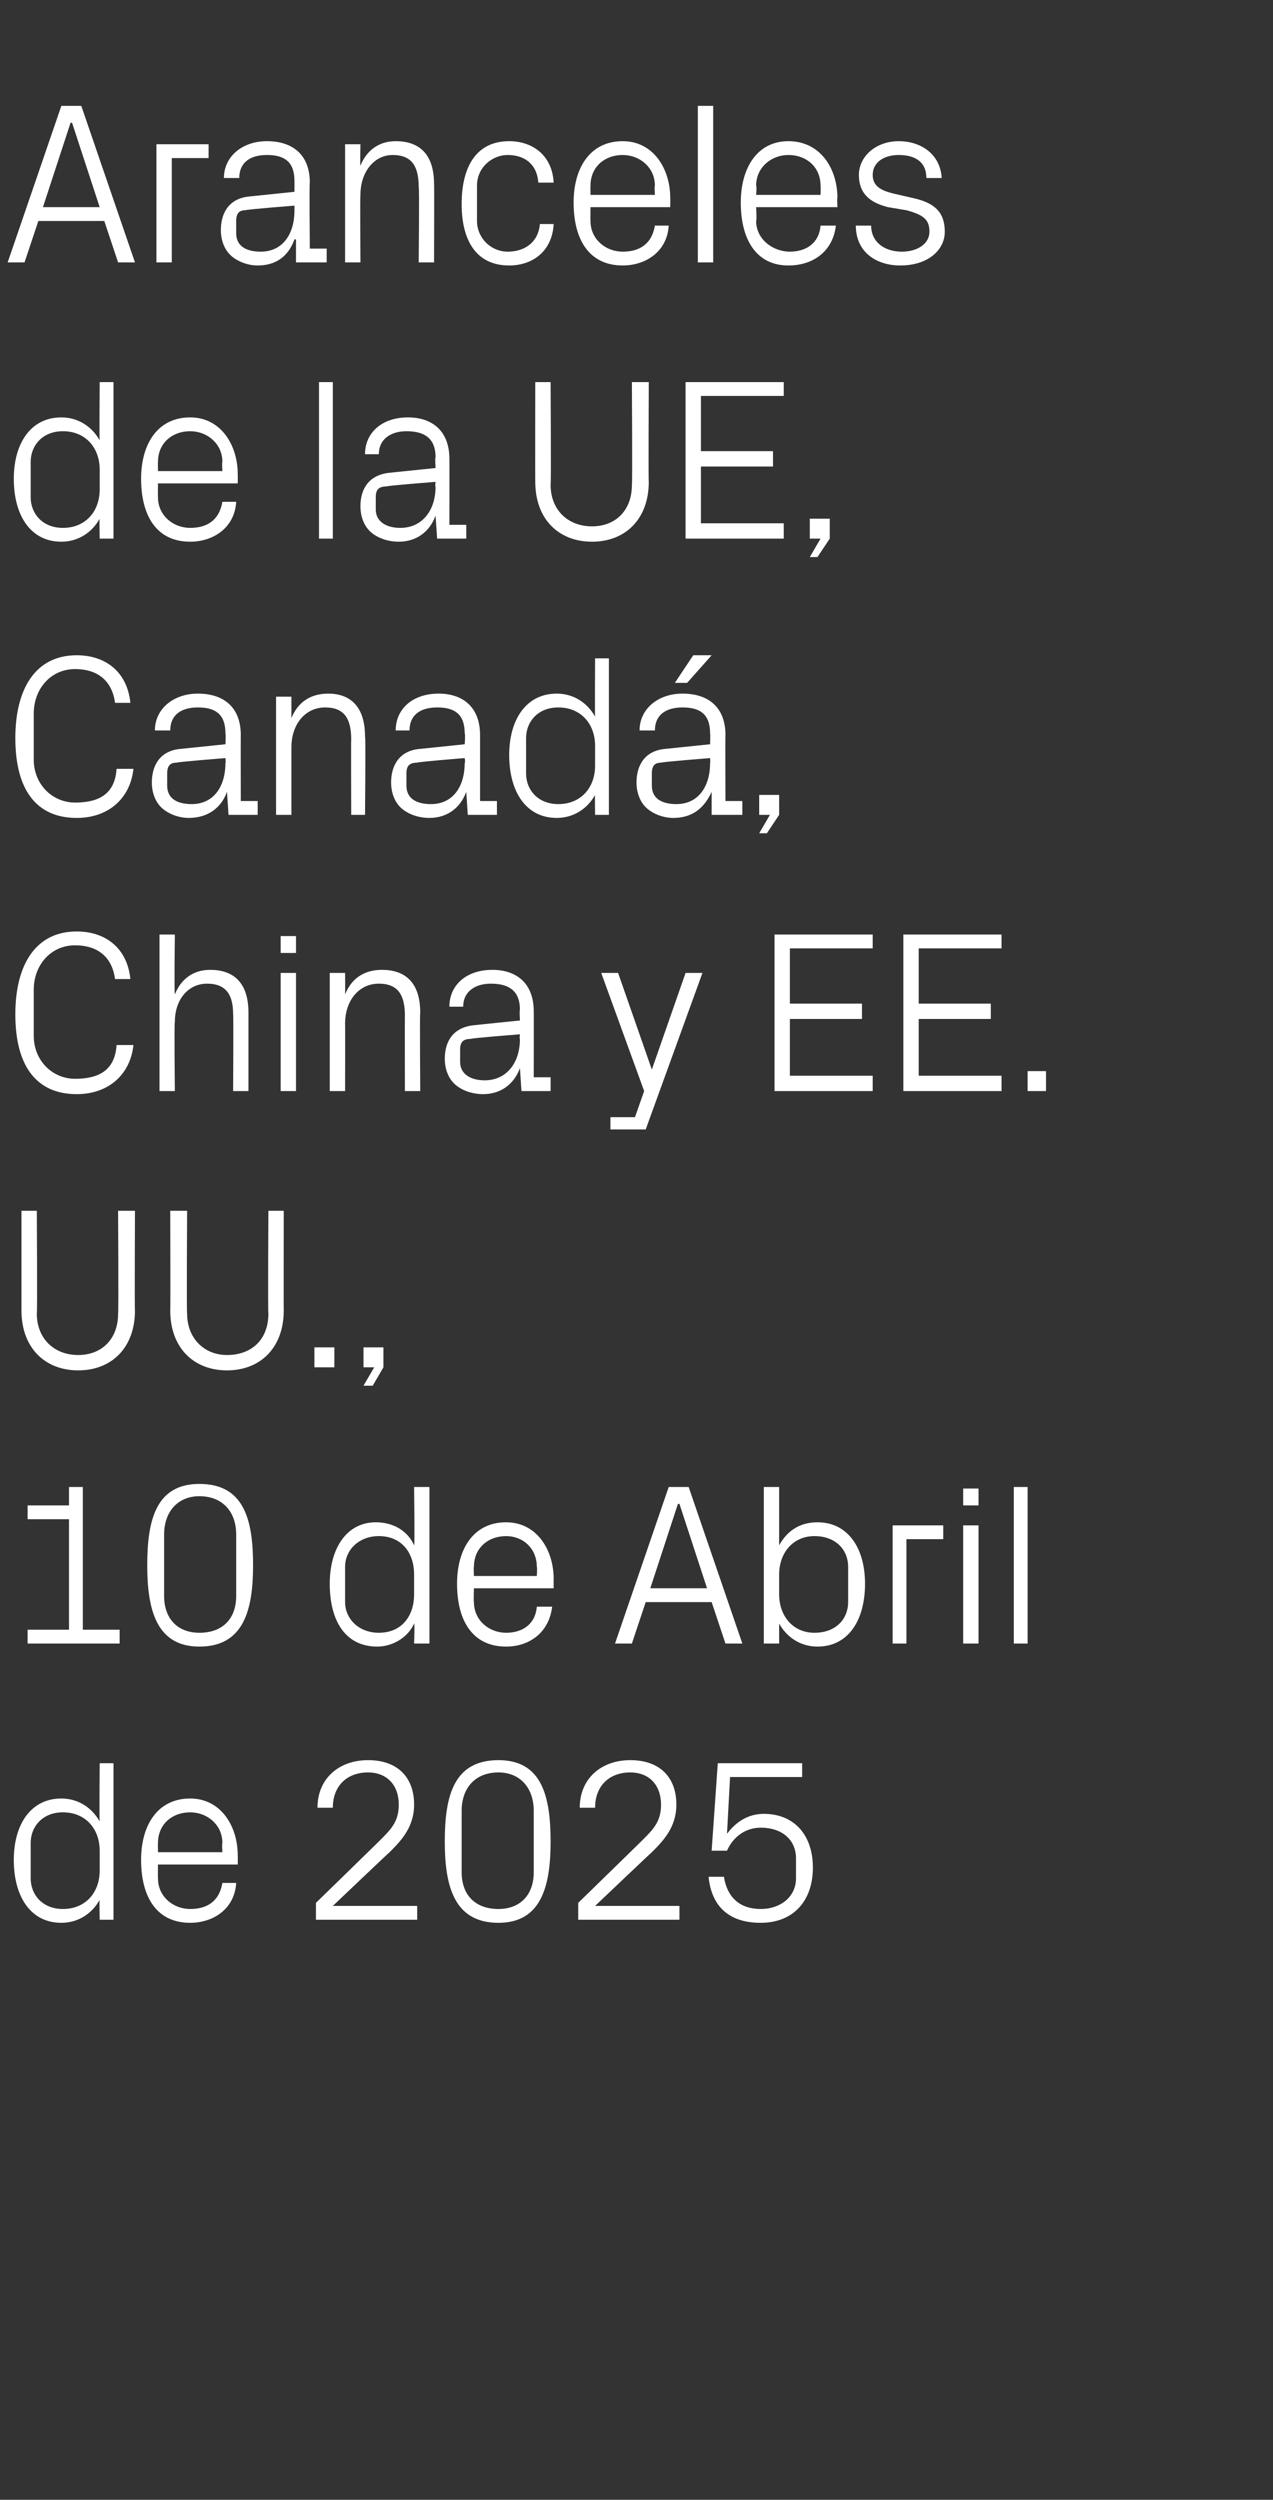 <?xml version="1.0" standalone="no"?><!DOCTYPE svg PUBLIC "-//W3C//DTD SVG 1.1//EN" "http://www.w3.org/Graphics/SVG/1.1/DTD/svg11.dtd"><svg xmlns="http://www.w3.org/2000/svg" version="1.1" width="83px" height="162.9px" viewBox="0 -5 83 162.9" style="top:-5px"><rect x="0" y="-5" width="83" height="162.9" fill="#333333" stroke="none"/>  <desc>Aranceles de la UE, Canad , China y EE. UU., 10 de Abril de 2025</desc>  <defs/>  <g id="Polygon50753">    <path d="M 6.5 115.6 C 6.5 114.2 5.6 113.1 4.1 113.1 C 2.8 113.1 2 114 2 115.1 C 2 115.1 2 117.4 2 117.4 C 2 118.5 2.8 119.4 4.1 119.4 C 5.6 119.4 6.5 118.3 6.5 116.9 C 6.5 116.9 6.5 115.6 6.5 115.6 Z M 6.5 120.1 C 6.5 120.1 6.47 118.76 6.5 118.8 C 6 119.7 5.1 120.3 4 120.3 C 2 120.3 0.9 118.6 0.9 116.2 C 0.9 113.9 2 112.2 4 112.2 C 5.1 112.2 6 112.8 6.5 113.7 C 6.47 113.74 6.5 109.9 6.5 109.9 L 7.4 109.9 L 7.4 120.1 L 6.5 120.1 Z M 14.5 115.1 C 14.5 113.9 13.5 113.1 12.4 113.1 C 11.2 113.1 10.3 113.9 10.3 115.1 C 10.29 115.13 10.3 115.7 10.3 115.7 L 14.5 115.7 C 14.5 115.7 14.46 115.13 14.5 115.1 Z M 15.4 117.7 C 15.3 119.4 13.9 120.3 12.4 120.3 C 10.2 120.3 9.2 118.6 9.2 116.2 C 9.2 113.9 10.3 112.2 12.4 112.2 C 14.4 112.2 15.5 114 15.5 115.9 C 15.51 115.91 15.5 116.5 15.5 116.5 L 10.3 116.5 C 10.3 116.5 10.29 117.37 10.3 117.4 C 10.3 118.6 11.3 119.4 12.4 119.4 C 13.5 119.4 14.3 118.9 14.5 117.7 C 14.5 117.7 15.4 117.7 15.4 117.7 Z M 21.7 119.2 L 27.2 119.2 L 27.2 120.1 L 20.6 120.1 L 20.6 119 C 20.6 119 24.81 114.9 24.8 114.9 C 25.5 114.2 26 113.7 26 112.6 C 26 111.3 25.2 110.5 24 110.5 C 22.6 110.5 21.7 111.4 21.7 112.8 C 21.7 112.8 20.7 112.8 20.7 112.8 C 20.7 110.9 22.1 109.7 24 109.7 C 25.9 109.7 27 110.8 27 112.6 C 27 114.1 26.1 115 25.4 115.7 C 25.38 115.7 21.7 119.2 21.7 119.2 L 21.7 119.2 Z M 32.5 120.3 C 29.6 120.3 29 117.9 29 115 C 29 112 29.6 109.7 32.5 109.7 C 35.3 109.7 35.9 112 35.9 115 C 35.9 117.9 35.3 120.3 32.5 120.3 Z M 34.8 113 C 34.8 111.5 33.9 110.5 32.5 110.5 C 31 110.5 30.1 111.5 30.1 113 C 30.1 113 30.1 117 30.1 117 C 30.1 118.5 31 119.4 32.5 119.4 C 33.9 119.4 34.8 118.5 34.8 117 C 34.8 117 34.8 113 34.8 113 Z M 38.8 119.2 L 44.3 119.2 L 44.3 120.1 L 37.7 120.1 L 37.7 119 C 37.7 119 41.91 114.9 41.9 114.9 C 42.6 114.2 43.1 113.7 43.1 112.6 C 43.1 111.3 42.3 110.5 41.1 110.5 C 39.7 110.5 38.8 111.4 38.8 112.8 C 38.8 112.8 37.8 112.8 37.8 112.8 C 37.8 110.9 39.2 109.7 41.1 109.7 C 43 109.7 44.1 110.8 44.1 112.6 C 44.1 114.1 43.2 115 42.5 115.7 C 42.48 115.7 38.8 119.2 38.8 119.2 L 38.8 119.2 Z M 46.4 115.6 L 46.8 109.9 L 52.3 109.9 L 52.3 110.8 L 47.6 110.8 C 47.6 110.8 47.4 114.48 47.4 114.5 C 48 113.7 48.8 113.2 49.8 113.2 C 51.8 113.2 53 114.6 53 116.7 C 53 118.9 51.7 120.3 49.6 120.3 C 47.6 120.3 46.4 119.3 46.2 117.3 C 46.2 117.3 47.2 117.3 47.2 117.3 C 47.4 118.6 48.2 119.4 49.6 119.4 C 50.9 119.4 51.9 118.6 51.9 117.4 C 51.9 117.4 51.9 116.1 51.9 116.1 C 51.9 114.9 51 114.1 49.6 114.1 C 48.6 114.1 47.8 114.7 47.4 115.6 C 47.39 115.6 46.4 115.6 46.4 115.6 Z " stroke="none" fill="#fff"/>  </g>  <g id="Polygon50752">    <path d="M 1.8 101.2 L 4.5 101.2 L 4.5 94 L 1.8 94 L 1.8 93.1 L 4.5 93.1 L 4.5 91.9 L 5.4 91.9 L 5.4 101.2 L 7.8 101.2 L 7.8 102.1 L 1.8 102.1 L 1.8 101.2 Z M 13 102.3 C 10.2 102.3 9.6 99.9 9.6 97 C 9.6 94 10.2 91.7 13 91.7 C 15.9 91.7 16.5 94 16.5 97 C 16.5 99.9 15.9 102.3 13 102.3 Z M 15.4 95 C 15.4 93.5 14.5 92.5 13 92.5 C 11.6 92.5 10.7 93.5 10.7 95 C 10.7 95 10.7 99 10.7 99 C 10.7 100.5 11.6 101.4 13 101.4 C 14.5 101.4 15.4 100.5 15.4 99 C 15.4 99 15.4 95 15.4 95 Z M 27 97.6 C 27 96.2 26.2 95.1 24.7 95.1 C 23.4 95.1 22.5 96 22.5 97.1 C 22.5 97.1 22.5 99.4 22.5 99.4 C 22.5 100.5 23.4 101.4 24.7 101.4 C 26.2 101.4 27 100.3 27 98.9 C 27 98.9 27 97.6 27 97.6 Z M 27 102.1 C 27 102.1 27.05 100.76 27 100.8 C 26.6 101.7 25.6 102.3 24.6 102.3 C 22.5 102.3 21.5 100.6 21.5 98.2 C 21.5 95.9 22.6 94.2 24.5 94.2 C 25.7 94.2 26.6 94.8 27 95.7 C 27.05 95.74 27 91.9 27 91.9 L 28 91.9 L 28 102.1 L 27 102.1 Z M 35 97.1 C 35 95.9 34.1 95.1 33 95.1 C 31.8 95.1 30.9 95.9 30.9 97.1 C 30.87 97.13 30.9 97.7 30.9 97.7 L 35 97.7 C 35 97.7 35.04 97.13 35 97.1 Z M 36 99.7 C 35.8 101.4 34.5 102.3 33 102.3 C 30.8 102.3 29.8 100.6 29.8 98.2 C 29.8 95.9 30.9 94.2 33 94.2 C 35 94.2 36.1 96 36.1 97.9 C 36.09 97.91 36.1 98.5 36.1 98.5 L 30.9 98.5 C 30.9 98.5 30.87 99.37 30.9 99.4 C 30.9 100.6 31.9 101.4 33 101.4 C 34 101.4 34.9 100.9 35 99.7 C 35 99.7 36 99.7 36 99.7 Z M 46.4 99.4 L 42.1 99.4 L 41.2 102.1 L 40.1 102.1 L 43.6 91.9 L 44.9 91.9 L 48.4 102.1 L 47.3 102.1 L 46.4 99.4 Z M 44.2 93 L 42.4 98.5 L 46.1 98.5 L 44.3 93 L 44.2 93 Z M 50.8 98.9 C 50.8 100.3 51.7 101.4 53.1 101.4 C 54.5 101.4 55.3 100.5 55.3 99.4 C 55.3 99.4 55.3 97.1 55.3 97.1 C 55.3 96 54.5 95.1 53.1 95.1 C 51.7 95.1 50.8 96.2 50.8 97.6 C 50.8 97.6 50.8 98.9 50.8 98.9 Z M 49.8 102.1 L 49.8 91.9 L 50.8 91.9 C 50.8 91.9 50.8 95.74 50.8 95.7 C 51.3 94.8 52.1 94.2 53.3 94.2 C 55.3 94.2 56.4 95.9 56.4 98.2 C 56.4 100.6 55.3 102.3 53.3 102.3 C 52.2 102.3 51.3 101.7 50.8 100.8 C 50.8 100.76 50.8 102.1 50.8 102.1 L 49.8 102.1 Z M 58.2 94.4 L 61.5 94.4 L 61.5 95.3 L 59.1 95.3 L 59.1 102.1 L 58.2 102.1 L 58.2 94.4 Z M 62.8 102.1 L 62.8 94.4 L 63.8 94.4 L 63.8 102.1 L 62.8 102.1 Z M 63.8 93.1 L 62.8 93.1 L 62.8 92 L 63.8 92 L 63.8 93.1 Z M 66.1 102.1 L 66.1 91.9 L 67 91.9 L 67 102.1 L 66.1 102.1 Z " stroke="none" fill="#fff"/>  </g>  <g id="Polygon50751">    <path d="M 7.7 73.9 L 8.8 73.9 C 8.8 73.9 8.77 80.45 8.8 80.4 C 8.8 82.8 7.3 84.3 5.1 84.3 C 2.9 84.3 1.4 82.8 1.4 80.4 C 1.4 80.45 1.4 73.9 1.4 73.9 L 2.4 73.9 C 2.4 73.9 2.44 80.55 2.4 80.6 C 2.4 82.2 3.5 83.3 5.1 83.3 C 6.6 83.3 7.7 82.3 7.7 80.6 C 7.74 80.55 7.7 73.9 7.7 73.9 Z M 17.5 73.9 L 18.5 73.9 C 18.5 73.9 18.49 80.45 18.5 80.4 C 18.5 82.8 17 84.3 14.8 84.3 C 12.6 84.3 11.1 82.8 11.1 80.4 C 11.12 80.45 11.1 73.9 11.1 73.9 L 12.2 73.9 C 12.2 73.9 12.16 80.55 12.2 80.6 C 12.2 82.2 13.3 83.3 14.8 83.3 C 16.4 83.3 17.5 82.3 17.5 80.6 C 17.46 80.55 17.5 73.9 17.5 73.9 Z M 21.8 84.1 L 20.5 84.1 L 20.5 82.8 L 21.8 82.8 L 21.8 84.1 Z M 25 84.1 L 24.3 85.3 L 23.7 85.3 L 24.4 84.1 L 23.7 84.1 L 23.7 82.8 L 25 82.8 L 25 84.1 Z " stroke="none" fill="#fff"/>  </g>  <g id="Polygon50750">    <path d="M 1 61.1 C 1 57.9 2.3 55.7 5 55.7 C 6.9 55.7 8.3 56.8 8.5 58.8 C 8.5 58.8 7.5 58.8 7.5 58.8 C 7.3 57.3 6.3 56.6 4.9 56.6 C 3.3 56.6 2.2 57.9 2.2 59.5 C 2.2 59.5 2.2 62.5 2.2 62.5 C 2.2 64.1 3.4 65.3 4.9 65.3 C 6.5 65.3 7.5 64.7 7.6 63.1 C 7.6 63.1 8.7 63.1 8.7 63.1 C 8.5 65 7.1 66.3 5 66.3 C 2.4 66.3 1 64.5 1 61.1 Z M 15.2 61.1 C 15.2 59.9 14.8 59.1 13.5 59.1 C 12.3 59.1 11.4 60.1 11.4 61.6 C 11.35 61.65 11.4 66.1 11.4 66.1 L 10.4 66.1 L 10.4 55.9 L 11.4 55.9 C 11.4 55.9 11.35 59.76 11.4 59.8 C 11.8 58.8 12.6 58.2 13.7 58.2 C 15.2 58.2 16.2 59 16.2 61 C 16.2 60.97 16.2 66.1 16.2 66.1 L 15.2 66.1 C 15.2 66.1 15.23 61.12 15.2 61.1 Z M 18.3 66.1 L 18.3 58.4 L 19.3 58.4 L 19.3 66.1 L 18.3 66.1 Z M 19.3 57.1 L 18.3 57.1 L 18.3 56 L 19.3 56 L 19.3 57.1 Z M 26.4 61.2 C 26.4 59.9 26 59.1 24.7 59.1 C 23.4 59.1 22.5 60.2 22.5 61.7 C 22.51 61.68 22.5 66.1 22.5 66.1 L 21.5 66.1 L 21.5 58.4 L 22.5 58.4 C 22.5 58.4 22.51 59.76 22.5 59.8 C 22.9 58.8 23.7 58.2 24.9 58.2 C 26.4 58.2 27.4 59 27.4 61 C 27.36 60.97 27.4 66.1 27.4 66.1 L 26.4 66.1 C 26.4 66.1 26.39 61.15 26.4 61.2 Z M 33.9 60.8 C 33.9 59.5 33.1 59.1 32 59.1 C 31 59.1 30.2 59.6 30.2 60.6 C 30.2 60.6 29.3 60.6 29.3 60.6 C 29.3 59.2 30.4 58.2 32.1 58.2 C 33.7 58.2 34.8 59.1 34.8 60.9 C 34.81 60.85 34.8 65.2 34.8 65.2 L 35.9 65.2 L 35.9 66.1 L 34 66.1 L 33.9 64.6 C 33.9 64.6 33.9 64.59 33.9 64.6 C 33.5 65.7 32.6 66.3 31.5 66.3 C 30.7 66.3 30 66 29.6 65.6 C 29.2 65.2 29 64.6 29 64 C 29 62.8 29.6 61.9 31 61.8 C 30.96 61.8 33.9 61.5 33.9 61.5 C 33.9 61.5 33.86 60.82 33.9 60.8 Z M 30.7 62.7 C 30.2 62.7 30 62.9 30 63.4 C 30 63.4 30 64.2 30 64.2 C 30 65 30.7 65.4 31.6 65.4 C 33 65.4 33.9 64.3 33.9 62.7 C 33.86 62.75 33.9 62.4 33.9 62.4 C 33.9 62.4 30.67 62.65 30.7 62.7 Z M 42.5 64.7 L 44.7 58.4 L 45.8 58.4 L 42.1 68.6 L 39.8 68.6 L 39.8 67.8 L 41.4 67.8 L 42 66.1 L 39.2 58.4 L 40.3 58.4 L 42.5 64.7 L 42.5 64.7 Z M 50.5 55.9 L 56.9 55.9 L 56.9 56.8 L 51.5 56.8 L 51.5 60.4 L 56.2 60.4 L 56.2 61.4 L 51.5 61.4 L 51.5 65.1 L 56.9 65.1 L 56.9 66.1 L 50.5 66.1 L 50.5 55.9 Z M 58.9 55.9 L 65.3 55.9 L 65.3 56.8 L 59.9 56.8 L 59.9 60.4 L 64.6 60.4 L 64.6 61.4 L 59.9 61.4 L 59.9 65.1 L 65.3 65.1 L 65.3 66.1 L 58.9 66.1 L 58.9 55.9 Z M 68.2 66.1 L 67 66.1 L 67 64.8 L 68.2 64.8 L 68.2 66.1 Z " stroke="none" fill="#fff"/>  </g>  <g id="Polygon50749">    <path d="M 1 43.1 C 1 39.9 2.3 37.7 5 37.7 C 6.9 37.7 8.3 38.8 8.5 40.8 C 8.5 40.8 7.5 40.8 7.5 40.8 C 7.3 39.3 6.3 38.6 4.9 38.6 C 3.3 38.6 2.2 39.9 2.2 41.5 C 2.2 41.5 2.2 44.5 2.2 44.5 C 2.2 46.1 3.4 47.3 4.9 47.3 C 6.5 47.3 7.5 46.7 7.6 45.1 C 7.6 45.1 8.7 45.1 8.7 45.1 C 8.5 47 7.1 48.3 5 48.3 C 2.4 48.3 1 46.5 1 43.1 Z M 14.7 42.8 C 14.7 41.5 14 41.1 12.9 41.1 C 11.8 41.1 11.1 41.6 11.1 42.6 C 11.1 42.6 10.1 42.6 10.1 42.6 C 10.1 41.2 11.3 40.2 12.9 40.2 C 14.6 40.2 15.7 41.1 15.7 42.9 C 15.69 42.85 15.7 47.2 15.7 47.2 L 16.8 47.2 L 16.8 48.1 L 14.9 48.1 L 14.8 46.6 C 14.8 46.6 14.78 46.59 14.8 46.6 C 14.4 47.7 13.5 48.3 12.3 48.3 C 11.6 48.3 10.9 48 10.5 47.6 C 10.1 47.2 9.9 46.6 9.9 46 C 9.9 44.8 10.5 43.9 11.8 43.8 C 11.83 43.8 14.7 43.5 14.7 43.5 C 14.7 43.5 14.73 42.82 14.7 42.8 Z M 11.5 44.7 C 11.1 44.7 10.9 44.9 10.9 45.4 C 10.9 45.4 10.9 46.2 10.9 46.2 C 10.9 47 11.5 47.4 12.5 47.4 C 13.9 47.4 14.7 46.3 14.7 44.7 C 14.73 44.75 14.7 44.4 14.7 44.4 C 14.7 44.4 11.55 44.65 11.5 44.7 Z M 22.9 43.2 C 22.9 41.9 22.5 41.1 21.2 41.1 C 19.9 41.1 19 42.2 19 43.7 C 19 43.68 19 48.1 19 48.1 L 18 48.1 L 18 40.4 L 19 40.4 C 19 40.4 19 41.76 19 41.8 C 19.4 40.8 20.2 40.2 21.4 40.2 C 22.8 40.2 23.8 41 23.8 43 C 23.85 42.97 23.8 48.1 23.8 48.1 L 22.9 48.1 C 22.9 48.1 22.88 43.15 22.9 43.2 Z M 30.3 42.8 C 30.3 41.5 29.6 41.1 28.5 41.1 C 27.4 41.1 26.7 41.6 26.7 42.6 C 26.7 42.6 25.8 42.6 25.8 42.6 C 25.8 41.2 26.9 40.2 28.6 40.2 C 30.2 40.2 31.3 41.1 31.3 42.9 C 31.3 42.85 31.3 47.2 31.3 47.2 L 32.4 47.2 L 32.4 48.1 L 30.5 48.1 L 30.4 46.6 C 30.4 46.6 30.39 46.59 30.4 46.6 C 30 47.7 29.1 48.3 28 48.3 C 27.2 48.3 26.5 48 26.1 47.6 C 25.7 47.2 25.5 46.6 25.5 46 C 25.5 44.8 26.1 43.9 27.4 43.8 C 27.45 43.8 30.3 43.5 30.3 43.5 C 30.3 43.5 30.35 42.82 30.3 42.8 Z M 27.2 44.7 C 26.7 44.7 26.5 44.9 26.5 45.4 C 26.5 45.4 26.5 46.2 26.5 46.2 C 26.5 47 27.1 47.4 28.1 47.4 C 29.5 47.4 30.3 46.3 30.3 44.7 C 30.35 44.75 30.3 44.4 30.3 44.4 C 30.3 44.4 27.16 44.65 27.2 44.7 Z M 38.8 43.6 C 38.8 42.2 37.9 41.1 36.4 41.1 C 35.1 41.1 34.3 42 34.3 43.1 C 34.3 43.1 34.3 45.4 34.3 45.4 C 34.3 46.5 35.1 47.4 36.4 47.4 C 37.9 47.4 38.8 46.3 38.8 44.9 C 38.8 44.9 38.8 43.6 38.8 43.6 Z M 38.8 48.1 C 38.8 48.1 38.78 46.76 38.8 46.8 C 38.3 47.7 37.4 48.3 36.3 48.3 C 34.3 48.3 33.2 46.6 33.2 44.2 C 33.2 41.9 34.3 40.2 36.3 40.2 C 37.4 40.2 38.3 40.8 38.8 41.7 C 38.78 41.74 38.8 37.9 38.8 37.9 L 39.7 37.9 L 39.7 48.1 L 38.8 48.1 Z M 46.3 42.8 C 46.3 41.5 45.6 41.1 44.5 41.1 C 43.4 41.1 42.7 41.6 42.7 42.6 C 42.7 42.6 41.7 42.6 41.7 42.6 C 41.7 41.2 42.9 40.2 44.5 40.2 C 46.2 40.2 47.3 41.1 47.3 42.9 C 47.28 42.85 47.3 47.2 47.3 47.2 L 48.4 47.2 L 48.4 48.1 L 46.4 48.1 L 46.4 46.6 C 46.4 46.6 46.37 46.59 46.4 46.6 C 45.9 47.7 45.1 48.3 43.9 48.3 C 43.2 48.3 42.5 48 42.1 47.6 C 41.7 47.2 41.5 46.6 41.5 46 C 41.5 44.8 42.1 43.9 43.4 43.8 C 43.42 43.8 46.3 43.5 46.3 43.5 C 46.3 43.5 46.32 42.82 46.3 42.8 Z M 43.1 44.7 C 42.7 44.7 42.5 44.9 42.5 45.4 C 42.5 45.4 42.5 46.2 42.5 46.2 C 42.5 47 43.1 47.4 44.1 47.4 C 45.5 47.4 46.3 46.3 46.3 44.7 C 46.32 44.75 46.3 44.4 46.3 44.4 C 46.3 44.4 43.14 44.65 43.1 44.7 Z M 45.2 37.7 L 46.4 37.7 L 44.8 39.5 L 44 39.5 L 45.2 37.7 Z M 50.8 48.1 L 50 49.3 L 49.5 49.3 L 50.2 48.1 L 49.5 48.1 L 49.5 46.8 L 50.8 46.8 L 50.8 48.1 Z " stroke="none" fill="#fff"/>  </g>  <g id="Polygon50748">    <path d="M 6.5 25.6 C 6.5 24.2 5.6 23.1 4.1 23.1 C 2.8 23.1 2 24 2 25.1 C 2 25.1 2 27.4 2 27.4 C 2 28.5 2.8 29.4 4.1 29.4 C 5.6 29.4 6.5 28.3 6.5 26.9 C 6.5 26.9 6.5 25.6 6.5 25.6 Z M 6.5 30.1 C 6.5 30.1 6.47 28.76 6.5 28.8 C 6 29.7 5.1 30.3 4 30.3 C 2 30.3 0.9 28.6 0.9 26.2 C 0.9 23.9 2 22.2 4 22.2 C 5.1 22.2 6 22.8 6.5 23.7 C 6.47 23.74 6.5 19.9 6.5 19.9 L 7.4 19.9 L 7.4 30.1 L 6.5 30.1 Z M 14.5 25.1 C 14.5 23.9 13.5 23.1 12.4 23.1 C 11.2 23.1 10.3 23.9 10.3 25.1 C 10.29 25.13 10.3 25.7 10.3 25.7 L 14.5 25.7 C 14.5 25.7 14.46 25.13 14.5 25.1 Z M 15.4 27.7 C 15.3 29.4 13.9 30.3 12.4 30.3 C 10.2 30.3 9.2 28.6 9.2 26.2 C 9.2 23.9 10.3 22.2 12.4 22.2 C 14.4 22.2 15.5 24 15.5 25.9 C 15.51 25.91 15.5 26.5 15.5 26.5 L 10.3 26.5 C 10.3 26.5 10.29 27.37 10.3 27.4 C 10.3 28.6 11.3 29.4 12.4 29.4 C 13.5 29.4 14.3 28.9 14.5 27.7 C 14.5 27.7 15.4 27.7 15.4 27.7 Z M 20.8 30.1 L 20.8 19.9 L 21.7 19.9 L 21.7 30.1 L 20.8 30.1 Z M 28.4 24.8 C 28.4 23.5 27.6 23.1 26.5 23.1 C 25.5 23.1 24.7 23.6 24.7 24.6 C 24.7 24.6 23.8 24.6 23.8 24.6 C 23.8 23.2 24.9 22.2 26.6 22.2 C 28.2 22.2 29.3 23.1 29.3 24.9 C 29.31 24.85 29.3 29.2 29.3 29.2 L 30.4 29.2 L 30.4 30.1 L 28.5 30.1 L 28.4 28.6 C 28.4 28.6 28.4 28.59 28.4 28.6 C 28 29.7 27.1 30.3 26 30.3 C 25.2 30.3 24.5 30 24.1 29.6 C 23.7 29.2 23.5 28.6 23.5 28 C 23.5 26.8 24.1 25.9 25.5 25.8 C 25.45 25.8 28.4 25.5 28.4 25.5 C 28.4 25.5 28.35 24.82 28.4 24.8 Z M 25.2 26.7 C 24.7 26.7 24.5 26.9 24.5 27.4 C 24.5 27.4 24.5 28.2 24.5 28.2 C 24.5 29 25.2 29.4 26.1 29.4 C 27.5 29.4 28.4 28.3 28.4 26.7 C 28.35 26.75 28.4 26.4 28.4 26.4 C 28.4 26.4 25.17 26.65 25.2 26.7 Z M 41.2 19.9 L 42.3 19.9 C 42.3 19.9 42.27 26.45 42.3 26.4 C 42.3 28.8 40.8 30.3 38.6 30.3 C 36.4 30.3 34.9 28.8 34.9 26.4 C 34.89 26.45 34.9 19.9 34.9 19.9 L 35.9 19.9 C 35.9 19.9 35.94 26.55 35.9 26.6 C 35.9 28.2 37 29.3 38.6 29.3 C 40.1 29.3 41.2 28.3 41.2 26.6 C 41.24 26.55 41.2 19.9 41.2 19.9 Z M 44.7 19.9 L 51.1 19.9 L 51.1 20.8 L 45.7 20.8 L 45.7 24.4 L 50.4 24.4 L 50.4 25.4 L 45.7 25.4 L 45.7 29.1 L 51.1 29.1 L 51.1 30.1 L 44.7 30.1 L 44.7 19.9 Z M 54.1 30.1 L 53.3 31.3 L 52.8 31.3 L 53.5 30.1 L 52.8 30.1 L 52.8 28.8 L 54.1 28.8 L 54.1 30.1 Z " stroke="none" fill="#fff"/>  </g>  <g id="Polygon50747">    <path d="M 6.8 9.4 L 2.5 9.4 L 1.6 12.1 L 0.5 12.1 L 4 1.9 L 5.3 1.9 L 8.8 12.1 L 7.7 12.1 L 6.8 9.4 Z M 4.6 3 L 2.8 8.5 L 6.5 8.5 L 4.7 3 L 4.6 3 Z M 10.2 4.4 L 13.6 4.4 L 13.6 5.3 L 11.2 5.3 L 11.2 12.1 L 10.2 12.1 L 10.2 4.4 Z M 19.2 6.8 C 19.2 5.5 18.5 5.1 17.4 5.1 C 16.3 5.1 15.6 5.6 15.6 6.6 C 15.6 6.6 14.6 6.6 14.6 6.6 C 14.6 5.2 15.8 4.2 17.4 4.2 C 19.1 4.2 20.2 5.1 20.2 6.9 C 20.16 6.85 20.2 11.2 20.2 11.2 L 21.3 11.2 L 21.3 12.1 L 19.3 12.1 L 19.3 10.6 C 19.3 10.6 19.25 10.59 19.2 10.6 C 18.8 11.7 18 12.3 16.8 12.3 C 16.1 12.3 15.4 12 15 11.6 C 14.6 11.2 14.4 10.6 14.4 10 C 14.4 8.8 15 7.9 16.3 7.8 C 16.3 7.8 19.2 7.5 19.2 7.5 C 19.2 7.5 19.2 6.82 19.2 6.8 Z M 16 8.7 C 15.6 8.7 15.4 8.9 15.4 9.4 C 15.4 9.4 15.4 10.2 15.4 10.2 C 15.4 11 16 11.4 17 11.4 C 18.4 11.4 19.2 10.3 19.2 8.7 C 19.2 8.75 19.2 8.4 19.2 8.4 C 19.2 8.4 16.02 8.65 16 8.7 Z M 27.3 7.2 C 27.3 5.9 26.9 5.1 25.6 5.1 C 24.4 5.1 23.5 6.2 23.5 7.7 C 23.47 7.68 23.5 12.1 23.5 12.1 L 22.5 12.1 L 22.5 4.4 L 23.5 4.4 C 23.5 4.4 23.47 5.76 23.5 5.8 C 23.9 4.8 24.7 4.2 25.8 4.2 C 27.3 4.2 28.3 5 28.3 7 C 28.32 6.97 28.3 12.1 28.3 12.1 L 27.3 12.1 C 27.3 12.1 27.35 7.15 27.3 7.2 Z M 35.1 6.9 C 35 5.6 34.1 5.1 33.1 5.1 C 32.1 5.1 31.1 5.9 31.1 7.1 C 31.1 7.1 31.1 9.4 31.1 9.4 C 31.1 10.5 32 11.4 33.1 11.4 C 34.2 11.4 35.1 10.8 35.2 9.6 C 35.2 9.6 36.1 9.6 36.1 9.6 C 36 11.4 34.7 12.3 33.2 12.3 C 31 12.3 30.1 10.6 30.1 8.3 C 30.1 5.8 31.1 4.2 33.2 4.2 C 34.7 4.2 36 5.1 36.1 6.9 C 36.1 6.9 35.1 6.9 35.1 6.9 Z M 42.7 7.1 C 42.7 5.9 41.7 5.1 40.6 5.1 C 39.4 5.1 38.5 5.9 38.5 7.1 C 38.49 7.13 38.5 7.7 38.5 7.7 L 42.7 7.7 C 42.7 7.7 42.66 7.13 42.7 7.1 Z M 43.6 9.7 C 43.5 11.4 42.1 12.3 40.6 12.3 C 38.4 12.3 37.4 10.6 37.4 8.2 C 37.4 5.9 38.5 4.2 40.6 4.2 C 42.6 4.2 43.7 6 43.7 7.9 C 43.71 7.91 43.7 8.5 43.7 8.5 L 38.5 8.5 C 38.5 8.5 38.49 9.37 38.5 9.4 C 38.5 10.6 39.5 11.4 40.6 11.4 C 41.7 11.4 42.5 10.9 42.7 9.7 C 42.7 9.7 43.6 9.7 43.6 9.7 Z M 45.5 12.1 L 45.5 1.9 L 46.5 1.9 L 46.5 12.1 L 45.5 12.1 Z M 53.5 7.1 C 53.5 5.9 52.6 5.1 51.4 5.1 C 50.3 5.1 49.3 5.9 49.3 7.1 C 49.35 7.13 49.3 7.7 49.3 7.7 L 53.5 7.7 C 53.5 7.7 53.52 7.13 53.5 7.1 Z M 54.5 9.7 C 54.3 11.4 53 12.3 51.4 12.3 C 49.3 12.3 48.3 10.6 48.3 8.2 C 48.3 5.9 49.4 4.2 51.4 4.2 C 53.5 4.2 54.6 6 54.6 7.9 C 54.57 7.91 54.6 8.5 54.6 8.5 L 49.3 8.5 C 49.3 8.5 49.35 9.37 49.3 9.4 C 49.3 10.6 50.4 11.4 51.5 11.4 C 52.5 11.4 53.4 10.9 53.5 9.7 C 53.5 9.7 54.5 9.7 54.5 9.7 Z M 59.5 7.9 C 60.9 8.2 61.6 8.8 61.6 10.1 C 61.6 11.3 60.5 12.3 58.7 12.3 C 57.1 12.3 55.8 11.4 55.8 9.7 C 55.8 9.7 56.8 9.7 56.8 9.7 C 56.8 10.8 57.7 11.4 58.8 11.4 C 59.8 11.4 60.6 10.9 60.6 10.1 C 60.6 9.3 60.2 9 59.1 8.7 C 59.1 8.7 57.9 8.5 57.9 8.5 C 56.7 8.2 56 7.6 56 6.4 C 56 5.2 57.1 4.2 58.6 4.2 C 60 4.2 61.3 5 61.4 6.6 C 61.4 6.6 60.4 6.6 60.4 6.6 C 60.4 5.5 59.6 5.1 58.6 5.1 C 57.6 5.1 56.9 5.6 56.9 6.4 C 56.9 7.1 57.4 7.4 58.2 7.6 C 58.2 7.6 59.5 7.9 59.5 7.9 Z " stroke="none" fill="#fff"/>  </g></svg>